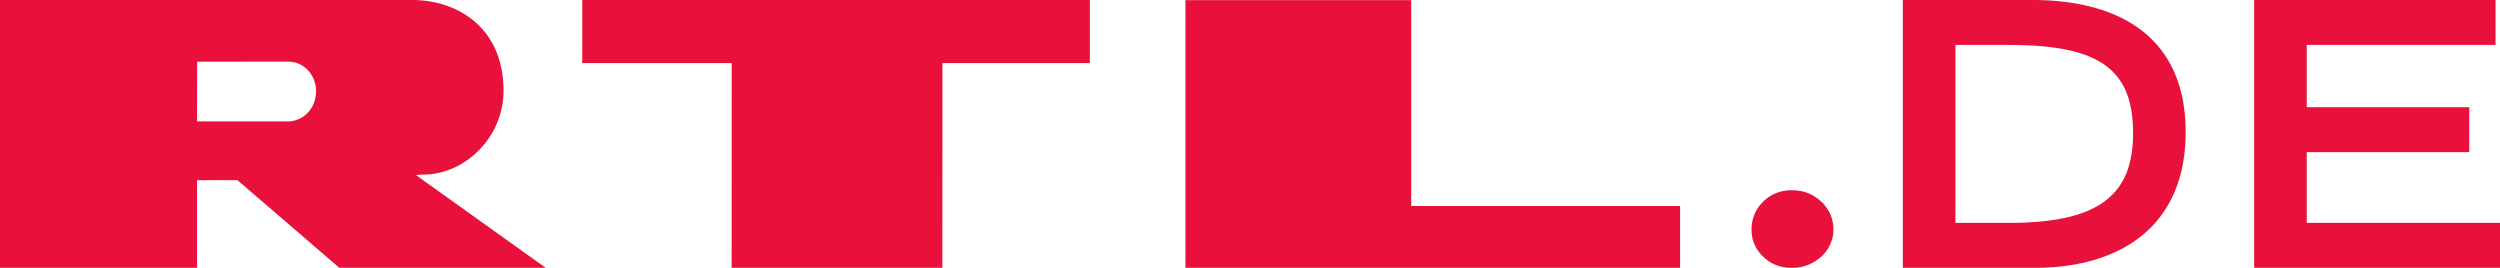 <?xml version="1.0" encoding="UTF-8" standalone="no"?>
<svg
   xmlns:dc="http://purl.org/dc/elements/1.1/"
   xmlns:cc="http://creativecommons.org/ns#"
   xmlns:rdf="http://www.w3.org/1999/02/22-rdf-syntax-ns#"
   xmlns:svg="http://www.w3.org/2000/svg"
   xmlns="http://www.w3.org/2000/svg"
   xmlns:sodipodi="http://sodipodi.sourceforge.net/DTD/sodipodi-0.dtd"
   xmlns:inkscape="http://www.inkscape.org/namespaces/inkscape"
   width="204.634"
   height="21.923"
   viewBox="0 0 204.634 21.923"
   version="1.1"
   id="svg6"
   sodipodi:docname="RTL.de Logo 10.2019.svg"
   inkscape:version="0.92.1 r15371">
  <defs
     id="defs10" />
  <sodipodi:namedview
     pagecolor="#ffffff"
     bordercolor="#666666"
     borderopacity="1"
     objecttolerance="10"
     gridtolerance="10"
     guidetolerance="10"
     inkscape:pageopacity="0"
     inkscape:pageshadow="2"
     inkscape:window-width="780"
     inkscape:window-height="480"
     id="namedview8"
     showgrid="false"
     fit-margin-top="0"
     fit-margin-left="0"
     fit-margin-right="0"
     fit-margin-bottom="0"
     inkscape:zoom="2.1512195"
     inkscape:cx="102.5"
     inkscape:cy="10.923243"
     inkscape:window-x="0"
     inkscape:window-y="0"
     inkscape:window-maximized="0"
     inkscape:current-layer="svg6" />
  <path
     style="fill:#e9113b;fill-rule:evenodd"
     inkscape:connector-curvature="0"
     id="path2"
     d="m 16.136,5.05 7.412,-0.01 c 1.466,0 2.323,1.251 2.323,2.39 0,1.337 -0.877,2.377 -2.148,2.509 L 16.124,9.935 16.136,5.051 Z m -0.01,9.7 3.306,-0.007 8.348,7.18 h 16.891 l -10.62,-7.591 0.452,-0.043 c 3.428,0.086 6.716,-2.96 6.712,-6.868 C 41.21,2.16 37.318,0 33.762,0 H 0 v 21.922 h 16.128 l -0.002,-7.173 z m 43.76,7.173 h 17.25 L 77.143,5.161 H 89.21 V 0.001 H 47.662 l -10e-4,5.16 h 12.23 z m 77.635,-5.06 h -22.01 V 0.009 H 97.033 v 21.914 h 40.488 z m 26.898,1.382 c 7.333,0 10.182,-2.232 10.182,-7.359 0,-5.368 -2.97,-7.207 -10.182,-7.207 h -4.363 V 18.245 Z M 155.752,0 h 10.607 c 6.97,0 12.545,2.925 12.545,10.826 0,7.479 -5.09,11.097 -12.364,11.097 h -10.788 z m 28.76,0 h 19.759 v 3.679 h -15.455 v 5.096 h 13.303 v 3.68 h -13.303 v 5.79 h 15.818 v 3.678 h -20.122 z m -37.834,21.923 c -0.942,0 -1.73,-0.306 -2.361,-0.918 -0.688,-0.665 -1.001,-1.48 -0.942,-2.445 0.042,-0.688 0.319,-1.36 0.777,-1.876 0.658,-0.741 1.5,-1.112 2.526,-1.112 0.942,0 1.742,0.313 2.402,0.938 0.659,0.625 0.989,1.383 0.989,2.276 0,0.434 -0.088,0.841 -0.263,1.224 a 3.027,3.027 0 0 1 -0.726,0.995 3.64,3.64 0 0 1 -1.07,0.67 3.48,3.48 0 0 1 -1.332,0.248" />
</svg>
